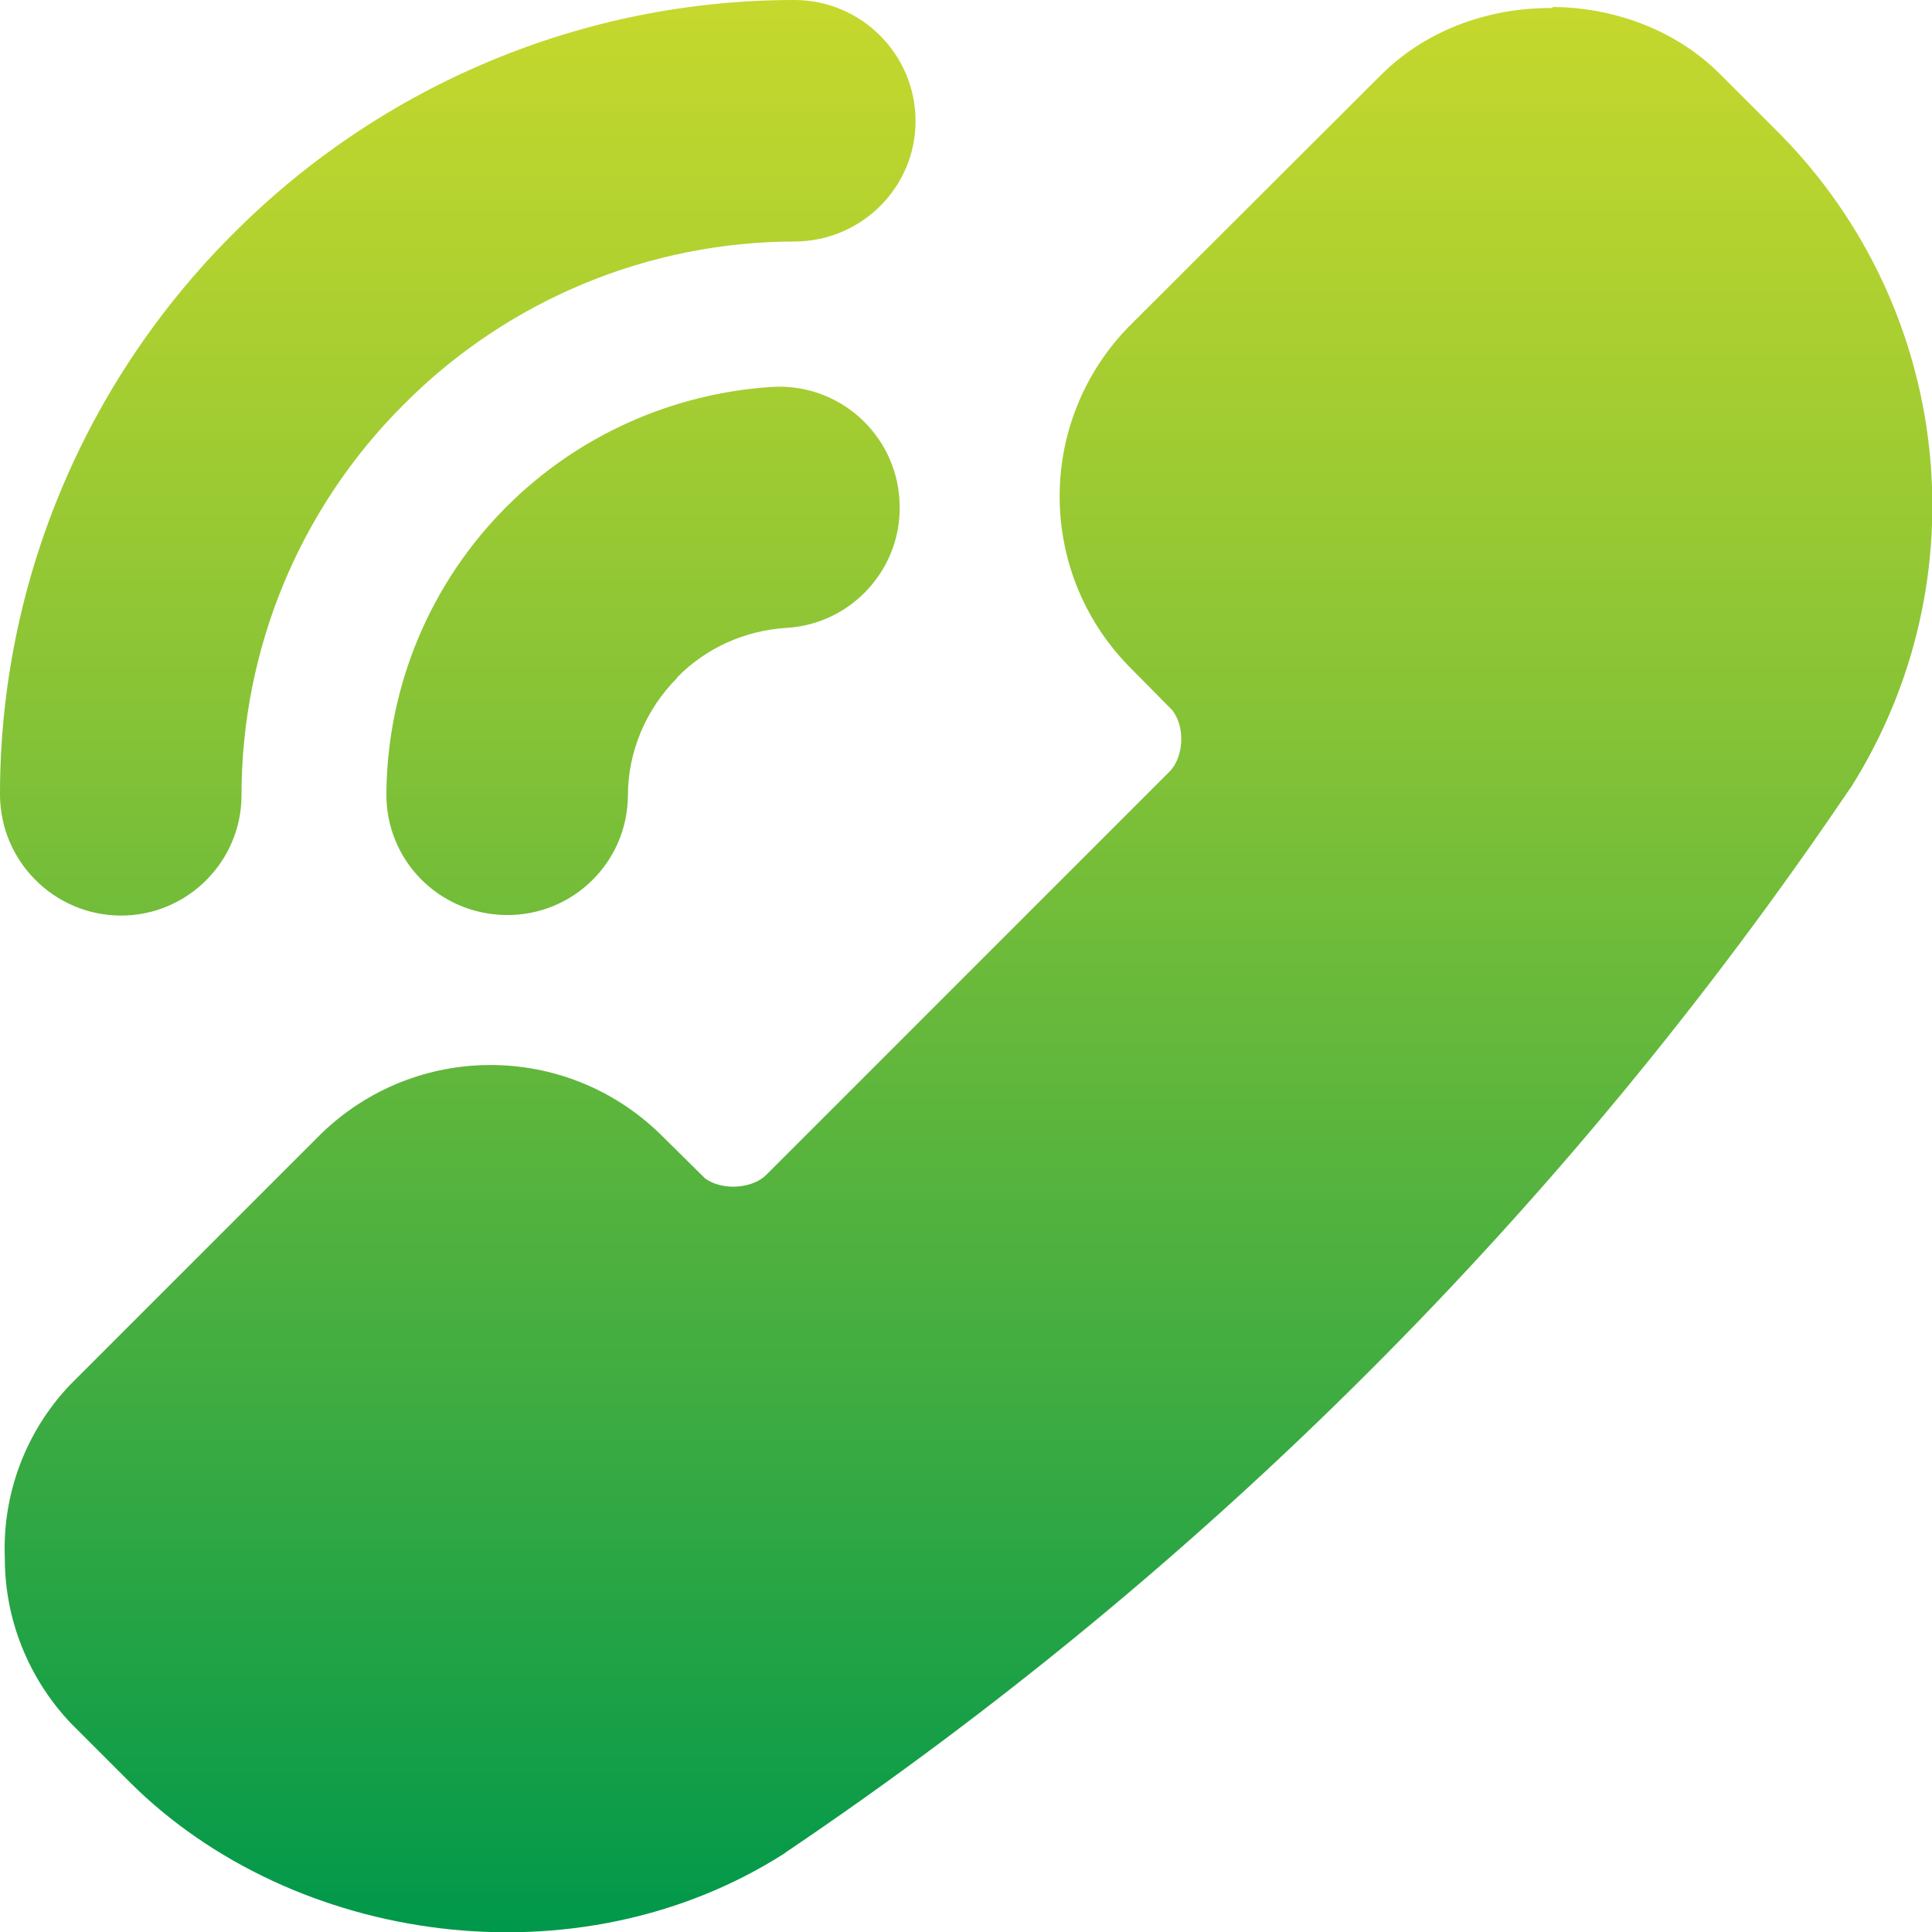 <?xml version="1.0" encoding="UTF-8"?><svg id="Layer_1" xmlns="http://www.w3.org/2000/svg" xmlns:xlink="http://www.w3.org/1999/xlink" viewBox="0 0 36 36"><defs><style>.cls-1{fill:url(#gradient_copy);fill-rule:evenodd;stroke-width:0px;}</style><linearGradient id="gradient_copy" x1="18" y1="0" x2="18" y2="36" gradientUnits="userSpaceOnUse"><stop offset="0" stop-color="#c5d82d"/><stop offset=".12" stop-color="#b3d22f"/><stop offset=".37" stop-color="#86c336"/><stop offset=".72" stop-color="#3fac41"/><stop offset="1" stop-color="#00984b"/></linearGradient></defs><path class="cls-1" d="M7.53,7.53c-1.94,1.93-3.03,4.55-3.03,7.29,0,1.24-1.02,2.25-2.26,2.24C1,17.05,0,16.04,0,14.8h0c0-3.92,1.57-7.68,4.35-10.45C7.12,1.57,10.88,0,14.8,0c1.24,0,2.25,1,2.26,2.24s-1,2.25-2.24,2.26c-2.73,0-5.36,1.09-7.29,3.03ZM12.62,12.63c-.58.58-.92,1.37-.92,2.2-.01,1.24-1.03,2.24-2.28,2.22s-2.24-1.03-2.22-2.28c.02-2,.82-3.91,2.24-5.33,1.32-1.32,3.08-2.11,4.94-2.23,1.24-.08,2.31.87,2.38,2.11.08,1.24-.87,2.31-2.11,2.38h0c-.77.05-1.49.37-2.03.92h0ZM28.94.13c1.08.01,2.25.39,3.11,1.25l1.12,1.12c3.21,3.26,3.76,8.3,1.32,12.17l-.03.04c-5.28,7.81-12,14.53-19.81,19.8l-.04.03c-3.86,2.46-9.15,1.69-12.18-1.32l-1.12-1.12c-.78-.83-1.22-1.92-1.22-3.06-.05-1.2.39-2.37,1.22-3.24l4.68-4.68c1.76-1.7,4.54-1.7,6.3,0l.85.84c.32.23.87.19,1.13-.06l7.52-7.52c.27-.27.3-.84.05-1.15l-.82-.83c-1.7-1.76-1.7-4.54,0-6.3l4.71-4.7c.9-.9,2.11-1.26,3.19-1.25h0Z"/></svg>